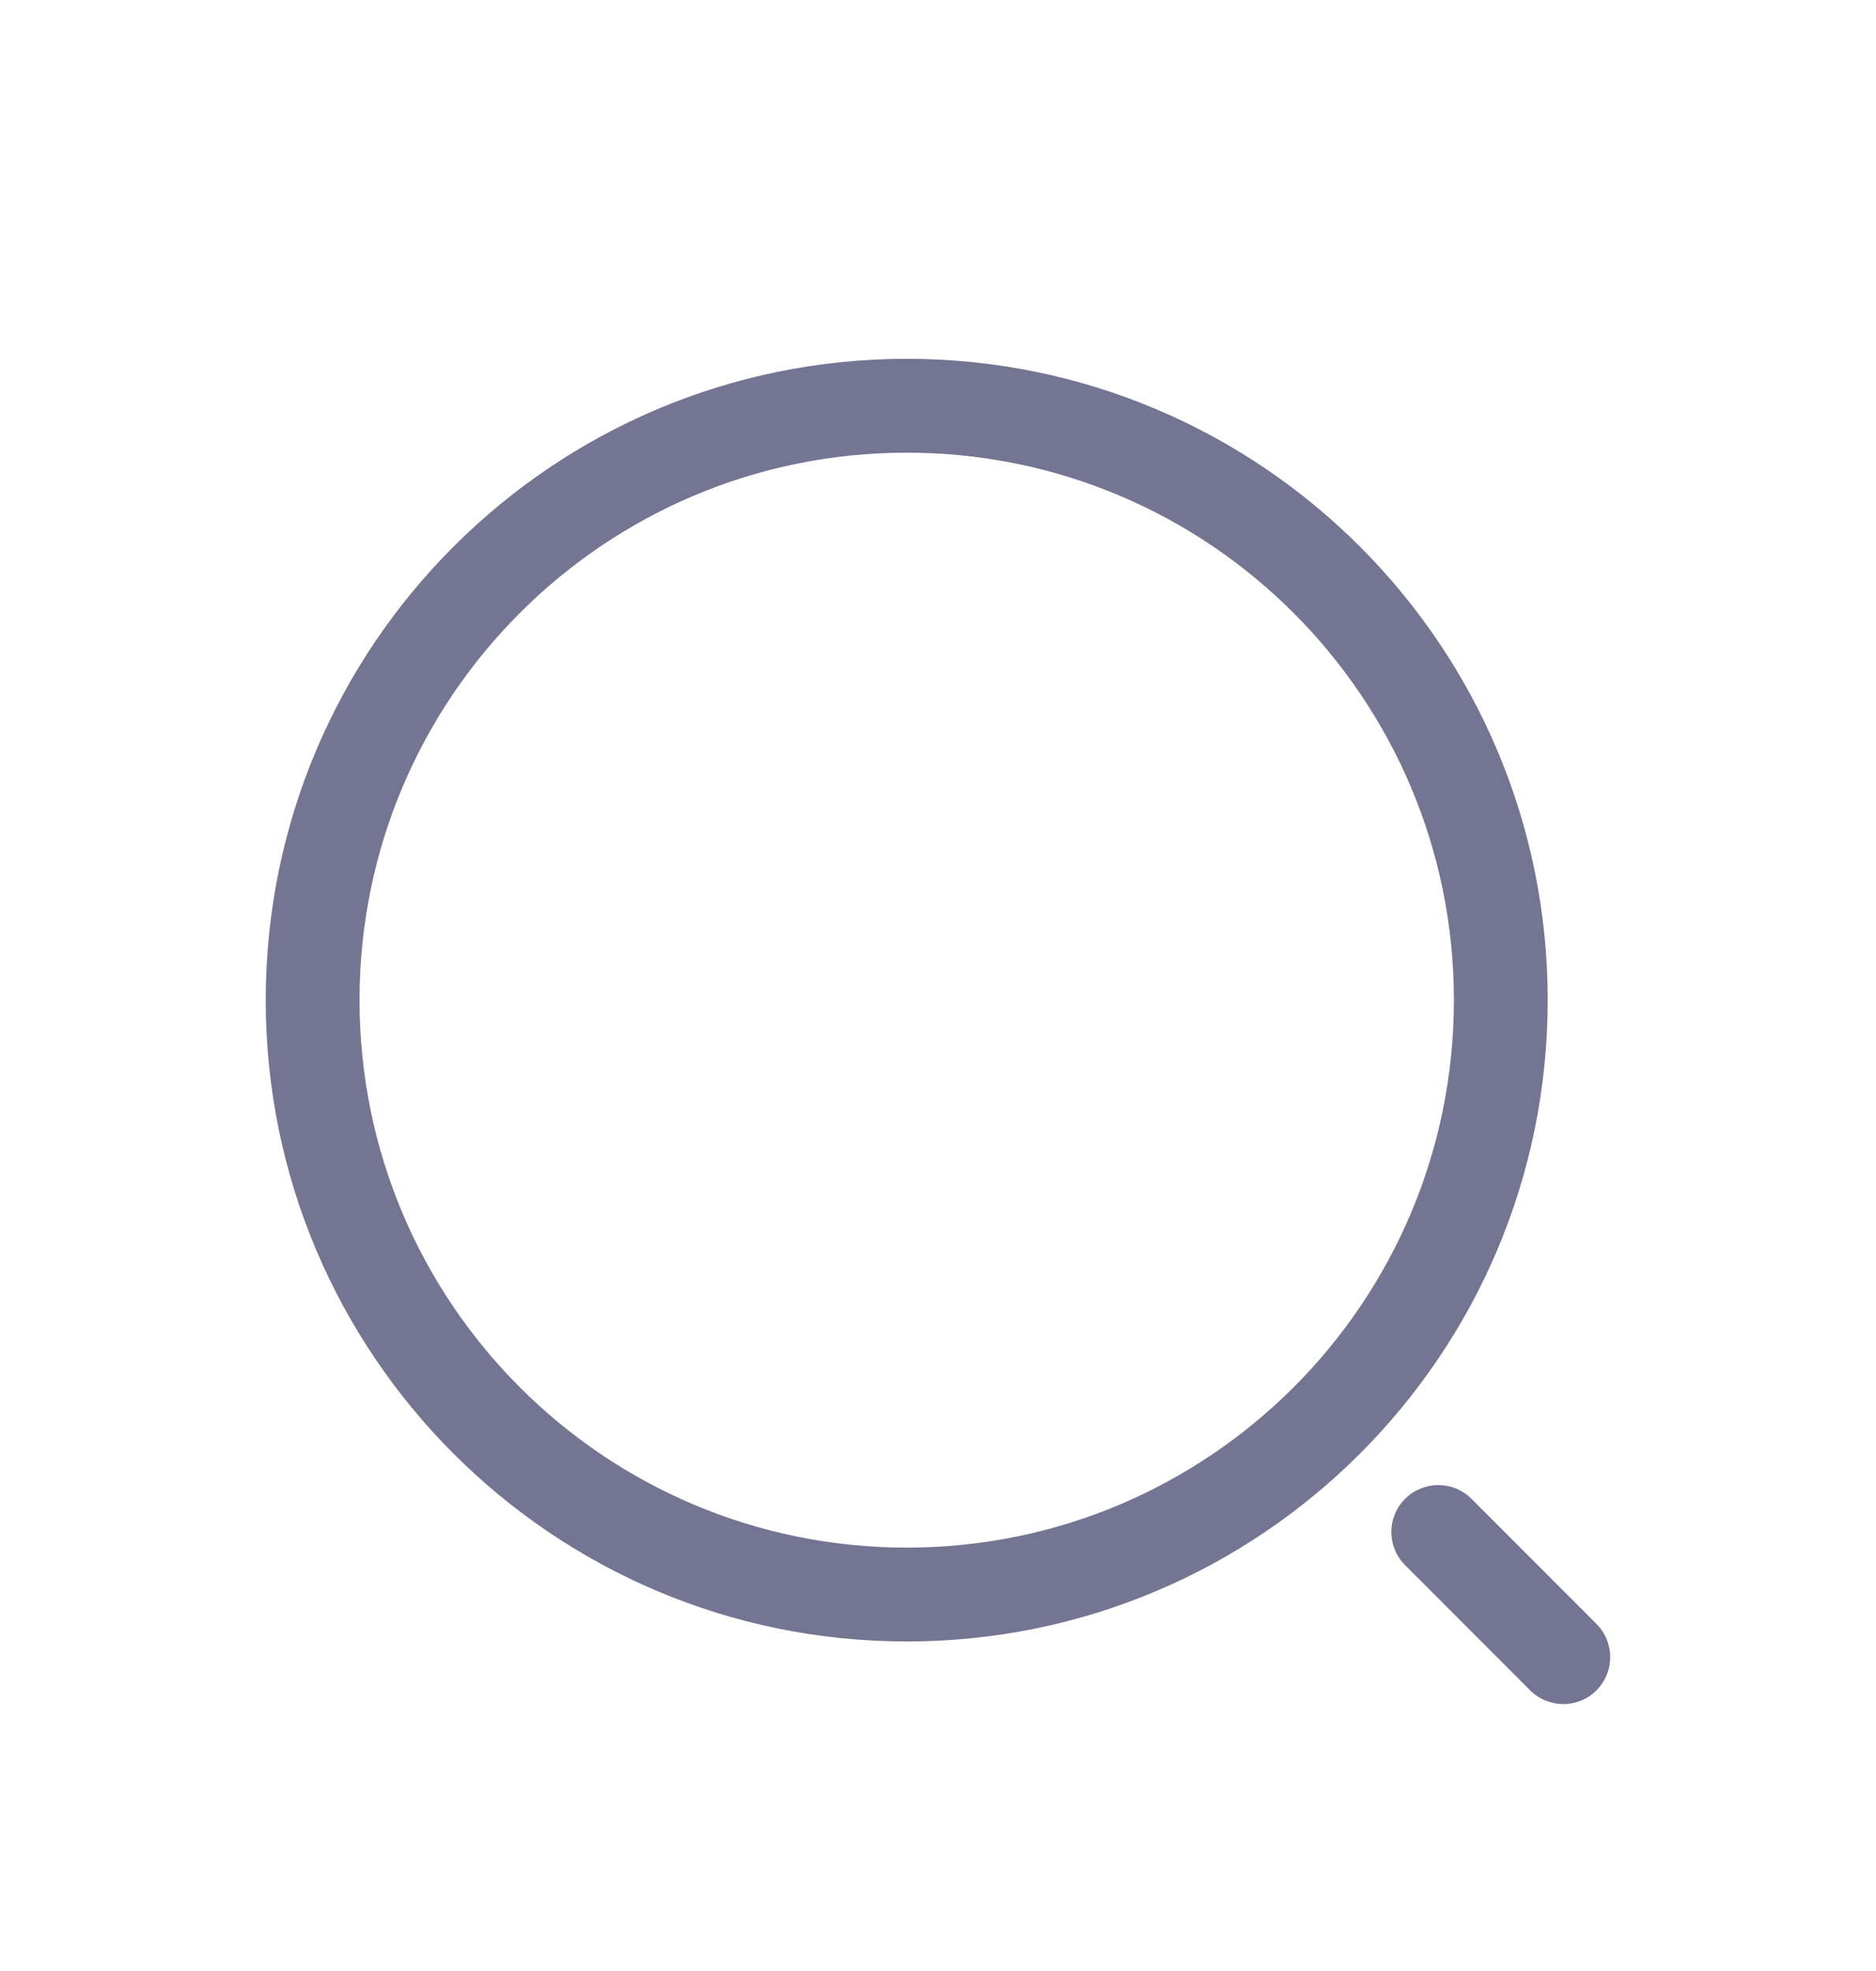 <?xml version="1.0" encoding="UTF-8"?> <svg xmlns="http://www.w3.org/2000/svg" width="20" height="21" viewBox="0 0 20 21" fill="none"> <path fill-rule="evenodd" clip-rule="evenodd" d="M9.667 4.823C6.445 4.823 3.833 7.434 3.833 10.656C3.833 13.878 6.445 16.489 9.667 16.489C12.888 16.489 15.5 13.878 15.5 10.656C15.5 7.434 12.888 4.823 9.667 4.823ZM2.833 10.656C2.833 6.882 5.893 3.823 9.667 3.823C13.441 3.823 16.5 6.882 16.5 10.656C16.5 14.43 13.441 17.489 9.667 17.489C5.893 17.489 2.833 14.43 2.833 10.656Z" fill="#747493"></path> <path fill-rule="evenodd" clip-rule="evenodd" d="M14.98 15.969C15.175 15.774 15.492 15.774 15.687 15.969L17.02 17.302C17.215 17.498 17.215 17.814 17.02 18.01C16.825 18.205 16.508 18.205 16.313 18.01L14.98 16.676C14.784 16.481 14.784 16.164 14.98 15.969Z" fill="#747493"></path> </svg> 